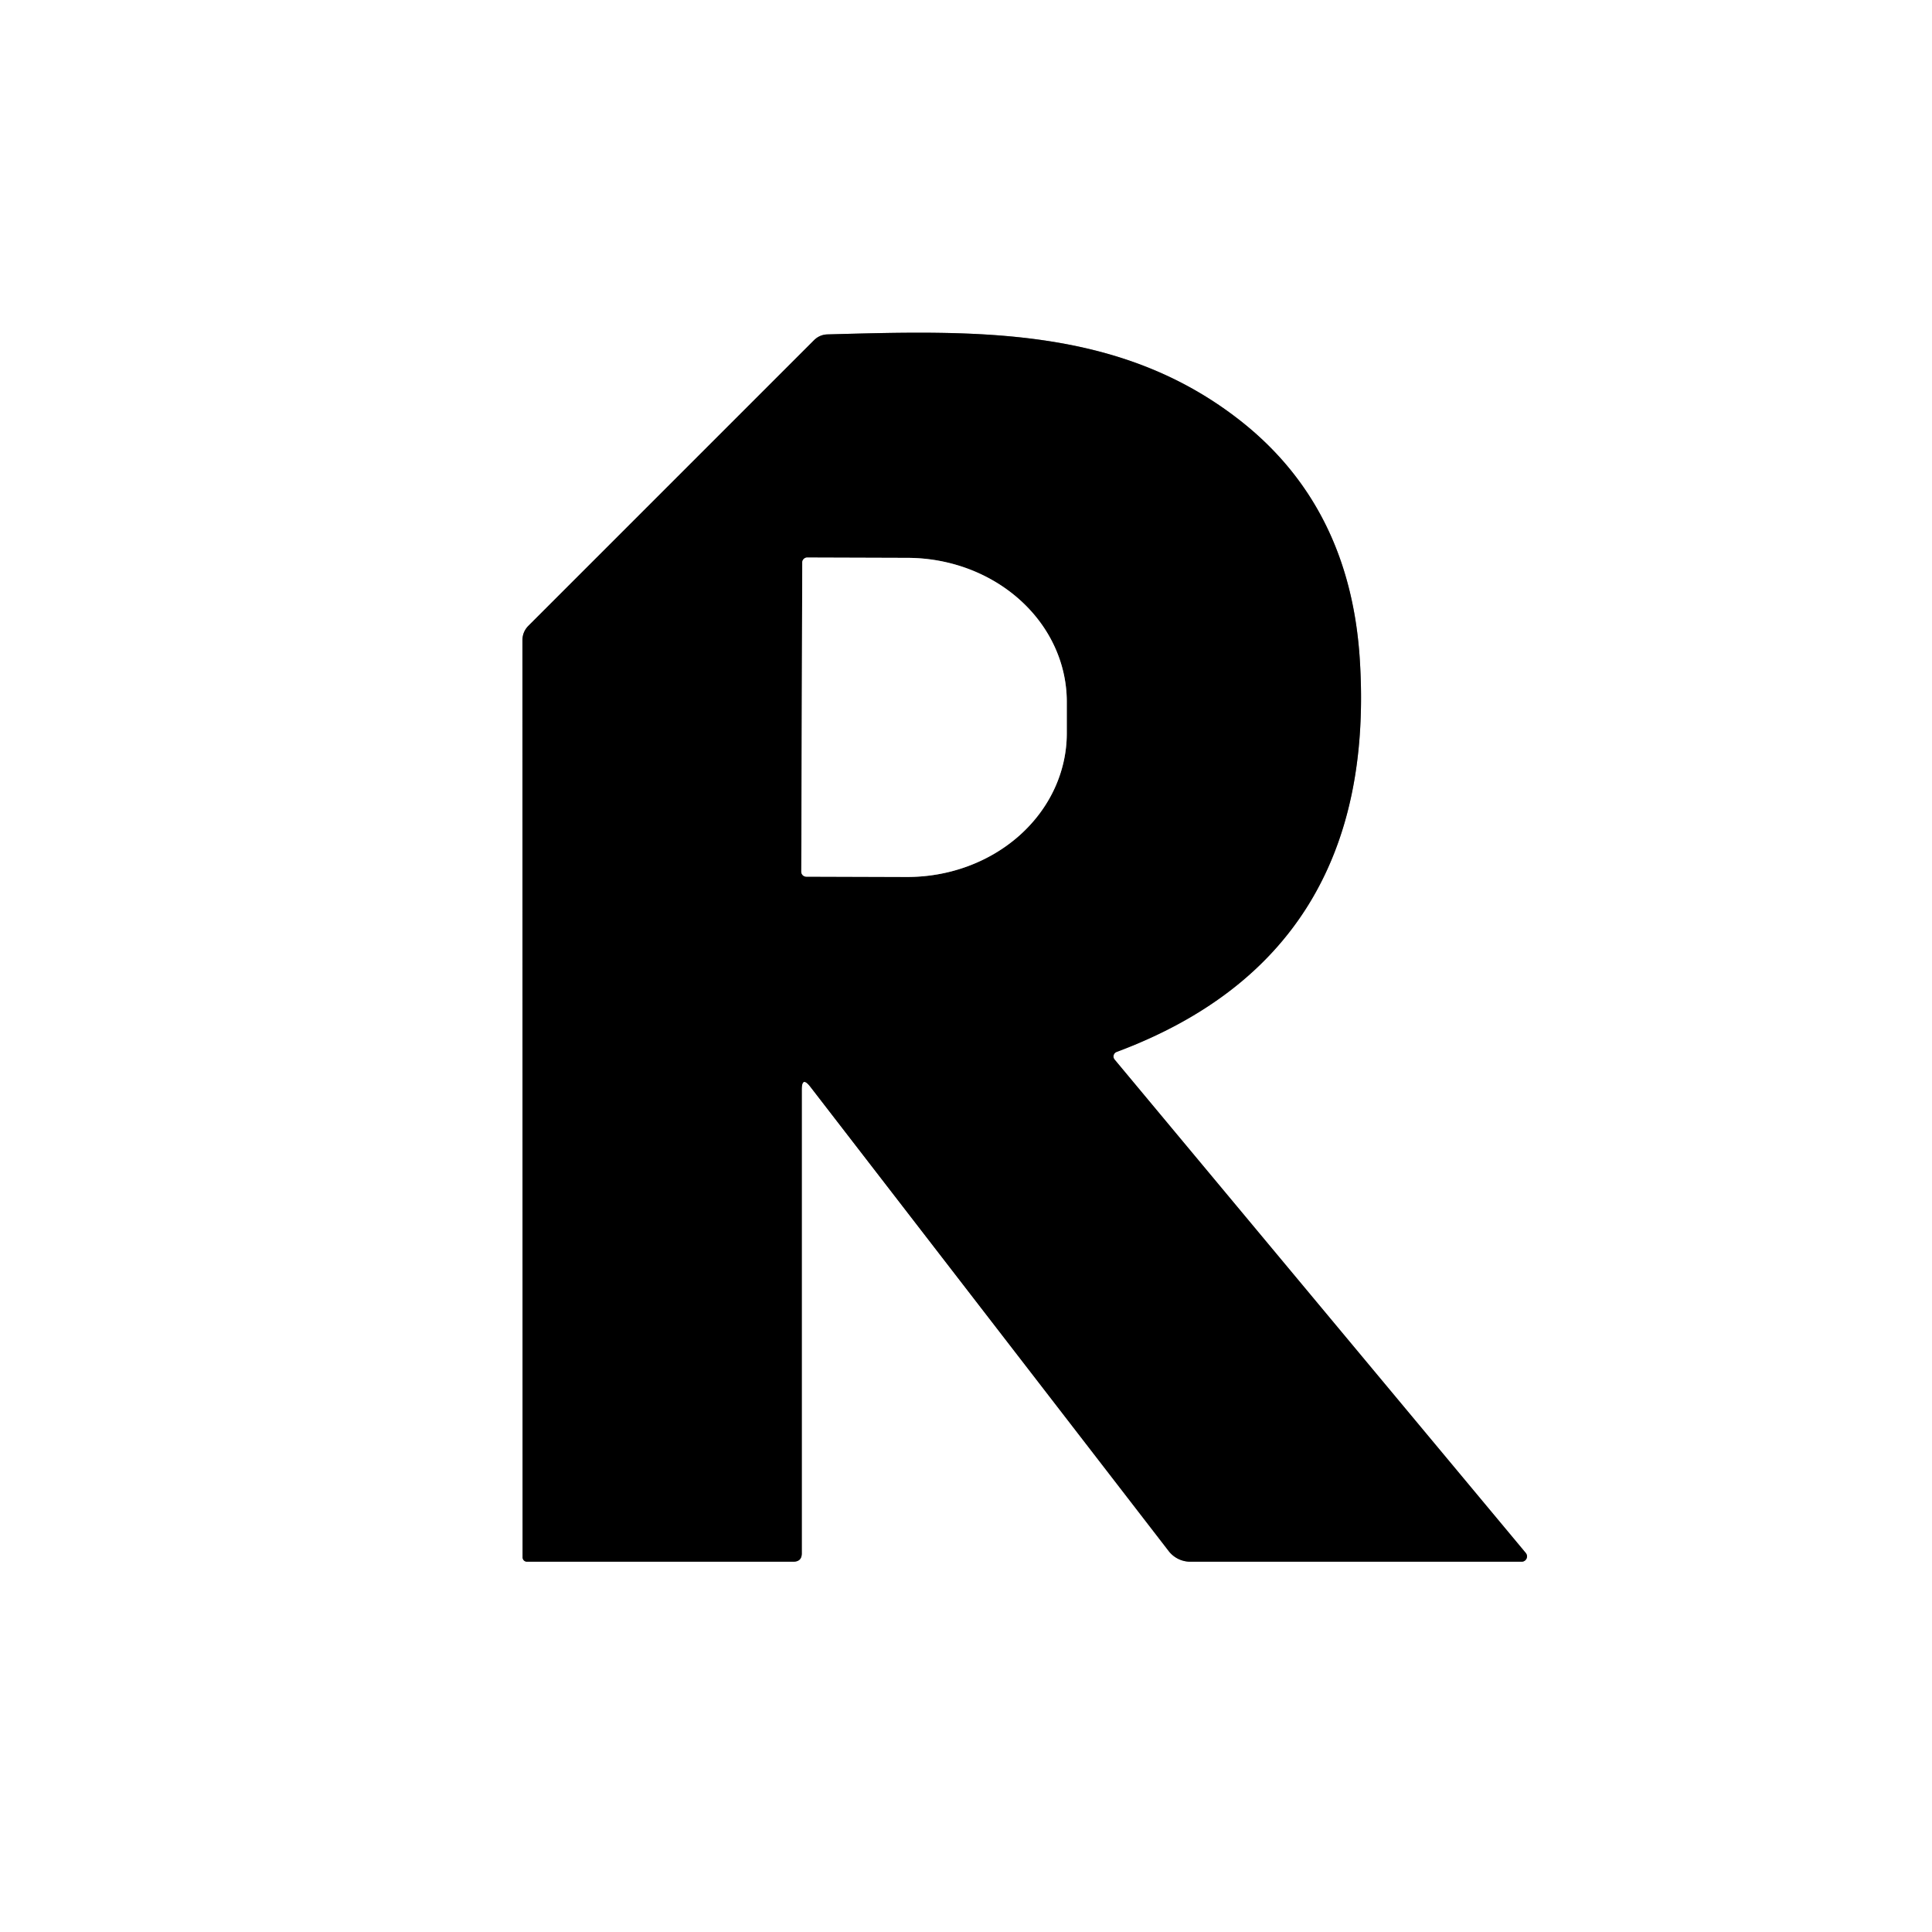<?xml version="1.0" encoding="UTF-8" standalone="no"?>
<!DOCTYPE svg PUBLIC "-//W3C//DTD SVG 1.1//EN" "http://www.w3.org/Graphics/SVG/1.1/DTD/svg11.dtd">
<svg xmlns="http://www.w3.org/2000/svg" version="1.1" viewBox="0.00 0.00 120.00 120.00">
<rect x="0.00" y="0.00" width="120.00" height="120.00" fill="#333333" stroke="none"/>
<g stroke-width="2.00" fill="none" stroke-linecap="butt">
<path stroke="#808080" vector-effect="non-scaling-stroke" d="
  M 50.33 67.50
  L 72.59 96.34
  A 1.70 1.69 71.0 0 0 73.93 97.00
  L 94.52 97.00
  A 0.33 0.33 0.0 0 0 94.77 96.46
  L 69.23 65.81
  A 0.30 0.30 0.0 0 1 69.35 65.34
  Q 85.62 59.27 84.46 40.96
  Q 83.86 31.49 77.04 26.13
  C 69.53 20.23 60.61 20.52 51.41 20.77
  Q 50.91 20.78 50.55 21.14
  L 32.83 38.86
  Q 32.45 39.24 32.45 39.77
  L 32.46 96.73
  A 0.27 0.27 0.0 0 0 32.73 97.00
  L 49.27 97.00
  Q 49.80 97.00 49.80 96.48
  L 49.80 67.68
  Q 49.80 66.82 50.33 67.50"
/>
<path stroke="#808080" vector-effect="non-scaling-stroke" d="
  M 49.83 34.94
  L 49.77 54.14
  A 0.31 0.31 0.0 0 0 50.08 54.45
  L 56.32 54.47
  A 9.91 8.93 0.2 0 0 66.26 45.58
  L 66.26 43.62
  A 9.91 8.93 0.2 0 0 56.38 34.65
  L 50.14 34.63
  A 0.31 0.31 0.0 0 0 49.83 34.94"
/>
</g>
<path fill="#ffffff" d="
  M 0.00 0.00
  L 120.00 0.00
  L 120.00 120.00
  L 0.00 120.00
  L 0.00 0.00
  Z
  M 50.33 67.50
  L 72.59 96.34
  A 1.70 1.69 71.0 0 0 73.93 97.00
  L 94.52 97.00
  A 0.33 0.33 0.0 0 0 94.77 96.46
  L 69.23 65.81
  A 0.30 0.30 0.0 0 1 69.35 65.34
  Q 85.62 59.27 84.46 40.96
  Q 83.86 31.49 77.04 26.13
  C 69.53 20.23 60.61 20.52 51.41 20.77
  Q 50.91 20.78 50.55 21.14
  L 32.83 38.86
  Q 32.45 39.24 32.45 39.77
  L 32.46 96.73
  A 0.27 0.27 0.0 0 0 32.73 97.00
  L 49.27 97.00
  Q 49.80 97.00 49.80 96.48
  L 49.80 67.68
  Q 49.80 66.82 50.33 67.50
  Z"
/>
<path fill="#000000" d="
  M 49.80 67.68
  L 49.80 96.48
  Q 49.80 97.00 49.27 97.00
  L 32.73 97.00
  A 0.27 0.27 0.0 0 1 32.46 96.73
  L 32.45 39.77
  Q 32.45 39.24 32.83 38.86
  L 50.55 21.14
  Q 50.91 20.78 51.41 20.77
  C 60.61 20.52 69.53 20.23 77.04 26.13
  Q 83.86 31.49 84.46 40.96
  Q 85.62 59.27 69.35 65.34
  A 0.30 0.30 0.0 0 0 69.23 65.81
  L 94.77 96.46
  A 0.33 0.33 0.0 0 1 94.52 97.00
  L 73.93 97.00
  A 1.70 1.69 71.0 0 1 72.59 96.34
  L 50.33 67.50
  Q 49.80 66.82 49.80 67.68
  Z
  M 49.83 34.94
  L 49.77 54.14
  A 0.31 0.31 0.0 0 0 50.08 54.45
  L 56.32 54.47
  A 9.91 8.93 0.2 0 0 66.26 45.58
  L 66.26 43.62
  A 9.91 8.93 0.2 0 0 56.38 34.65
  L 50.14 34.63
  A 0.31 0.31 0.0 0 0 49.83 34.94
  Z"
/>
<path fill="#ffffff" d="
  M 49.83 34.94
  A 0.31 0.31 0.0 0 1 50.14 34.63
  L 56.38 34.65
  A 9.91 8.93 0.2 0 1 66.26 43.62
  L 66.26 45.58
  A 9.91 8.93 0.2 0 1 56.32 54.47
  L 50.08 54.45
  A 0.31 0.31 0.0 0 1 49.77 54.14
  L 49.83 34.94
  Z"
/>
</svg>
